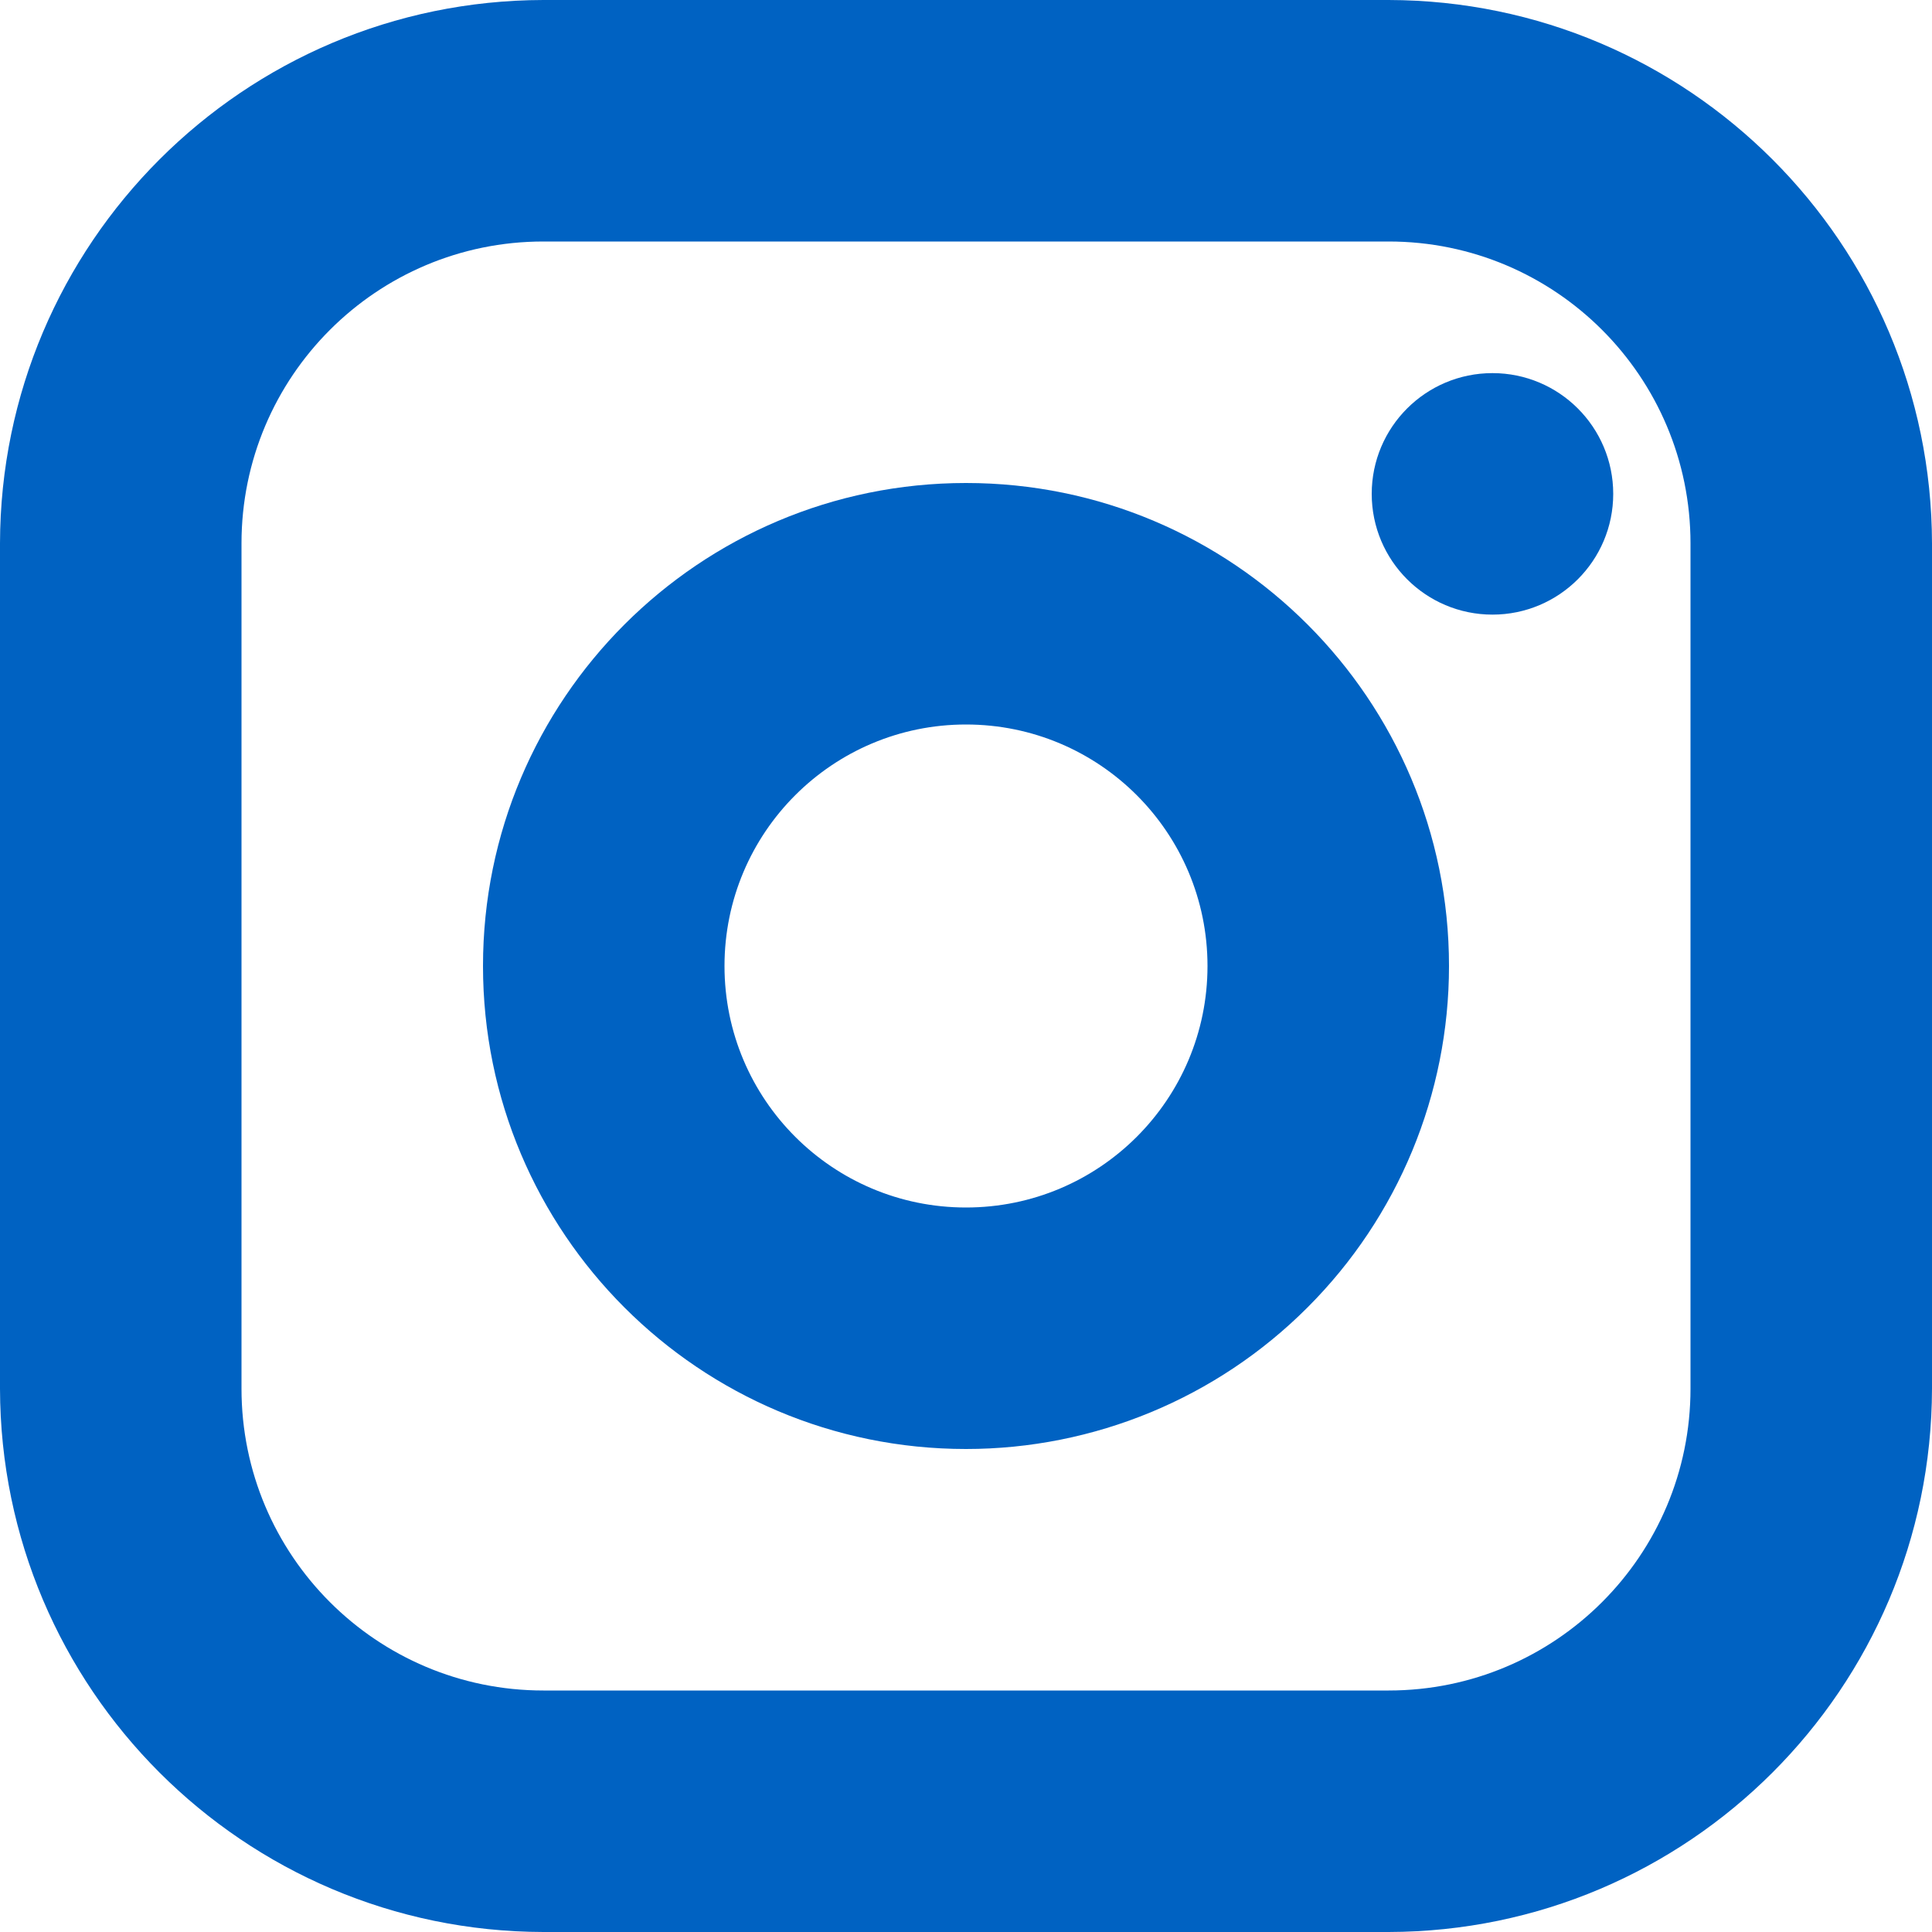 <?xml version="1.0" encoding="UTF-8"?>
<svg width="16px" height="16px" viewBox="0 0 16 16" version="1.1" xmlns="http://www.w3.org/2000/svg" xmlns:xlink="http://www.w3.org/1999/xlink">
    <!-- Generator: Sketch 49.3 (51167) - http://www.bohemiancoding.com/sketch -->
    <title>Group</title>
    <desc>Created with Sketch.</desc>
    <defs></defs>
    <g id="Page-1" stroke="none" stroke-width="1" fill="none" fill-rule="evenodd">
        <g id="Group" fill="#0062c2" fill-rule="nonzero">
            <path d="M11.5,16 L4.5,16 C2.017,15.995 0.005,13.983 0,11.5 L0,4.5 C0.005,2.017 2.017,0.005 4.5,0 L11.5,0 C13.983,0.005 15.995,2.017 16,4.5 L16,11.5 C15.995,13.983 13.983,15.995 11.5,16 Z M4.5,2 C3.119,2 2,3.119 2,4.5 L2,11.5 C2,12.881 3.119,14 4.5,14 L11.5,14 C12.881,14 14,12.881 14,11.5 L14,4.5 C14,3.119 12.881,2 11.5,2 L4.5,2 Z" id="Shape"></path>
            <circle id="Oval" cx="12.36" cy="4.09" r="1"></circle>
            <path d="M8,12 C5.791,12 4,10.209 4,8 C4,5.791 5.791,4 8,4 C10.209,4 12,5.791 12,8 C12,9.061 11.579,10.078 10.828,10.828 C10.078,11.579 9.061,12 8,12 Z M8,6 C6.895,6 6,6.895 6,8 C6,9.105 6.895,10 8,10 C9.105,10 10,9.105 10,8 C10,6.895 9.105,6 8,6 Z" id="Shape"></path>
        </g>
    </g>
</svg>